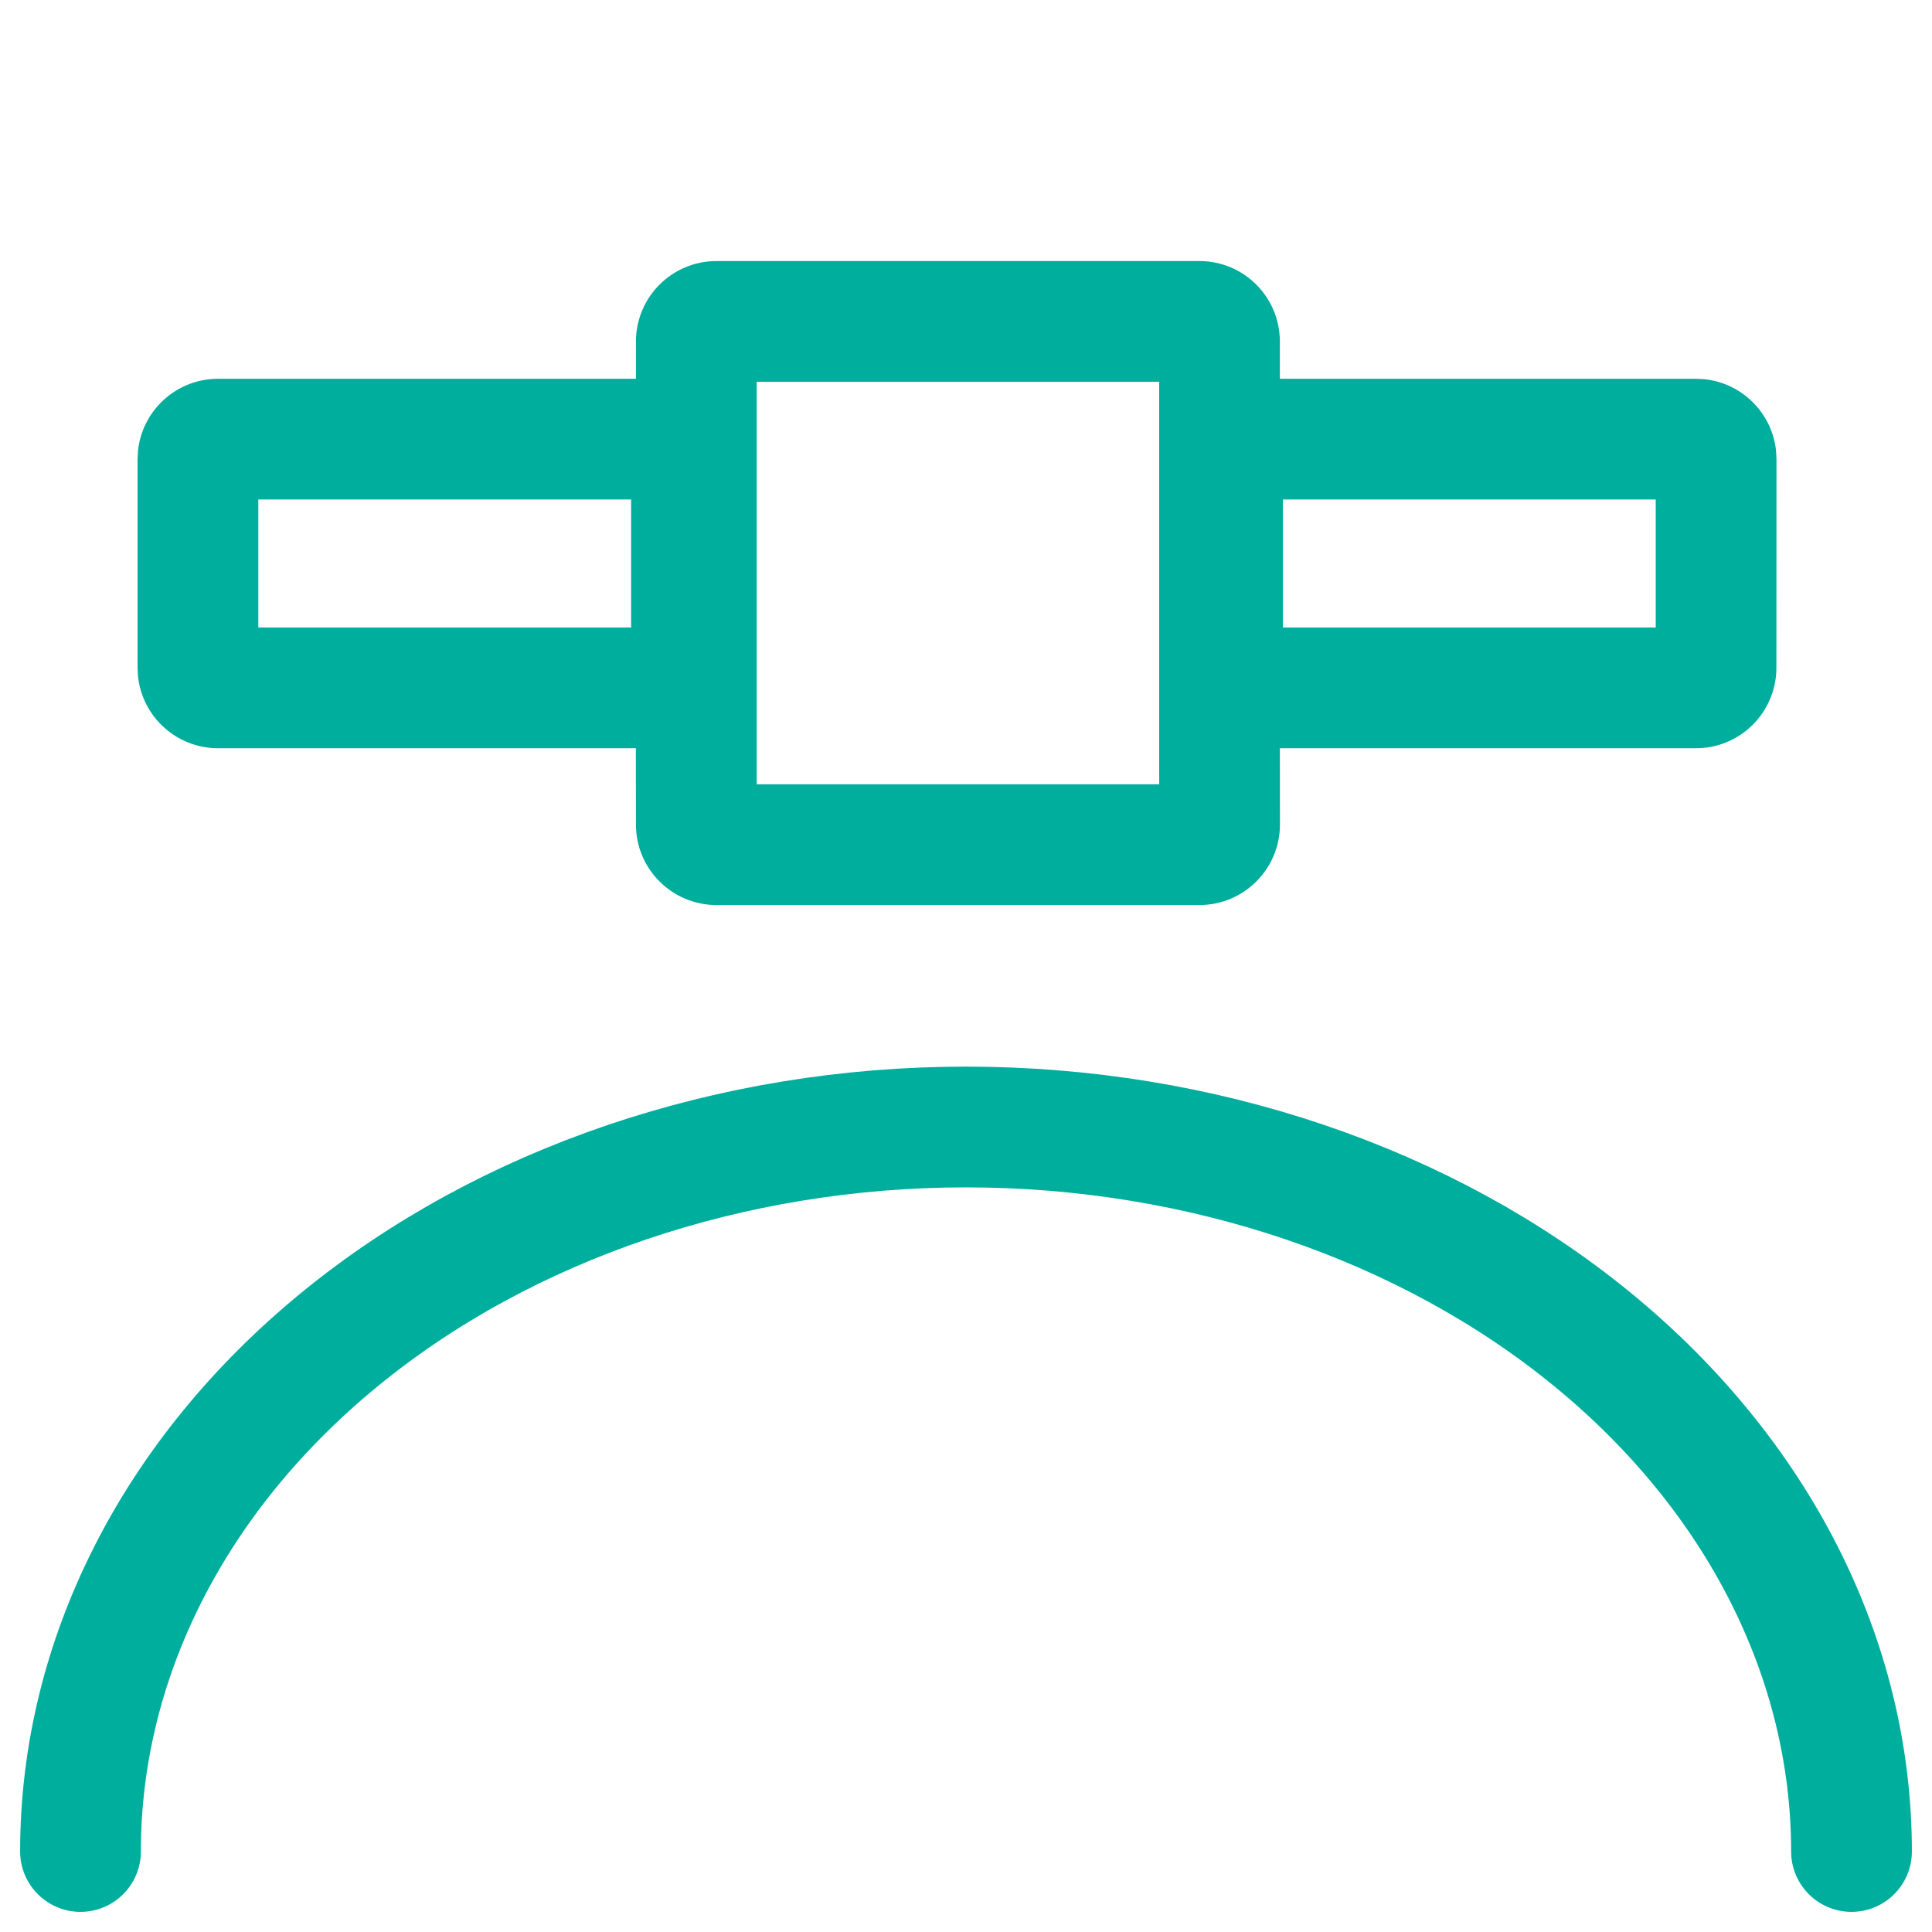 <?xml version="1.0" encoding="UTF-8"?>
<svg xmlns="http://www.w3.org/2000/svg" width="24" height="24" viewBox="0 0 24 24" fill="none">
  <g clip-path="url(#clip0_2500_35599)">
    <path d="M1.714 5.602C1.765 5.098 2.192 4.705 2.71 4.705H7.9L7.9 4.243C7.9 3.69 8.348 3.243 8.9 3.243H14.9C15.452 3.243 15.899 3.69 15.899 4.243L15.899 4.705H21.068L21.17 4.71C21.641 4.758 22.015 5.132 22.063 5.602L22.068 5.705L22.067 8.295C22.067 8.847 21.62 9.295 21.067 9.295H15.899L15.9 10.243C15.9 10.795 15.452 11.242 14.9 11.243H8.9C8.347 11.242 7.9 10.795 7.9 10.243L7.899 9.295H2.709C2.192 9.295 1.765 8.902 1.714 8.398L1.709 8.295V5.705L1.714 5.602ZM15.937 7.795H20.568L20.568 6.205L15.937 6.205V7.795ZM9.4 9.743H14.4L14.4 4.743H9.4L9.4 9.743ZM3.209 7.795H7.84L7.84 6.205L3.209 6.205V7.795Z" fill="#00AE9D"></path>
    <path d="M23 23C23 20.613 21.841 18.324 19.778 16.636C17.715 14.948 14.917 14 12 14C9.083 14 6.285 14.948 4.222 16.636C2.159 18.324 1 20.613 1 23" stroke="#00AE9D" stroke-width="1.5" stroke-linecap="round"></path>
  </g>
  <defs>
    <clipPath id="clip0_2500_35599">
      <rect width="24" height="24" fill="white"></rect>
    </clipPath>
  </defs>
</svg>
